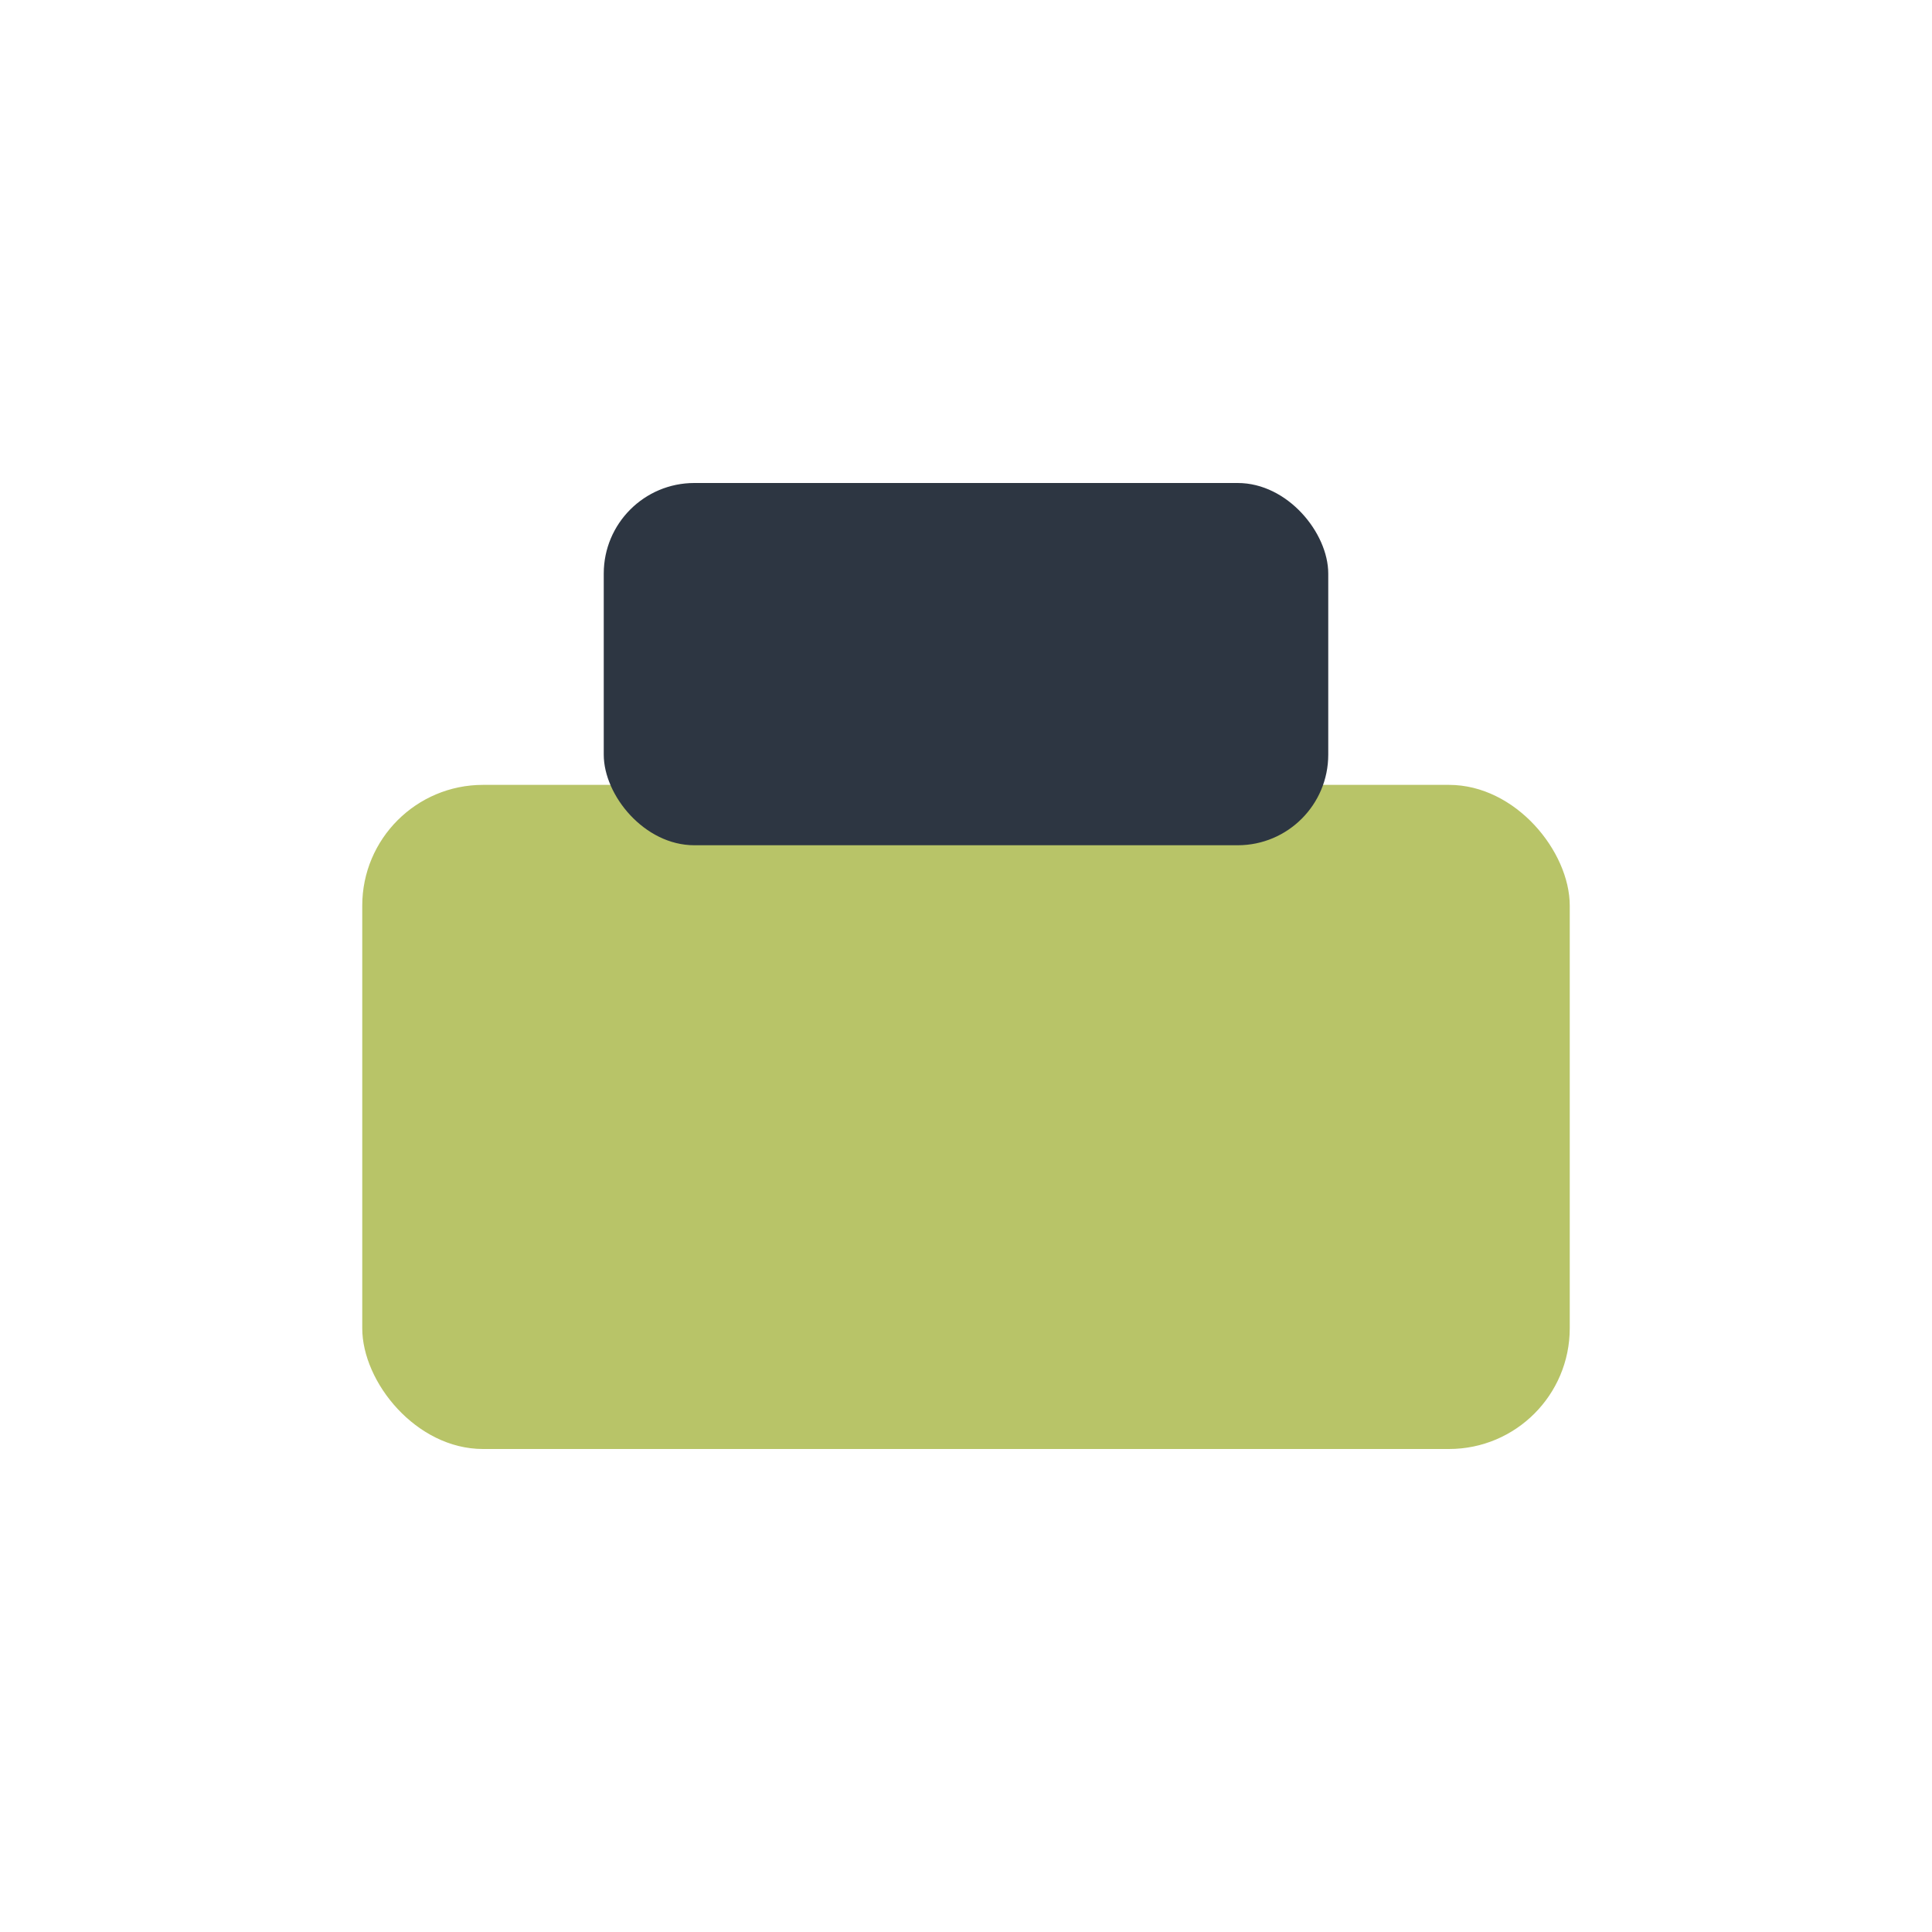<?xml version="1.0" encoding="UTF-8"?>
<svg xmlns="http://www.w3.org/2000/svg" width="32" height="32" viewBox="0 0 32 32"><rect x="6" y="13" width="20" height="11" rx="2" fill="#B8C468"/><rect x="10" y="8" width="12" height="6" rx="1.5" fill="#2D3642"/></svg>